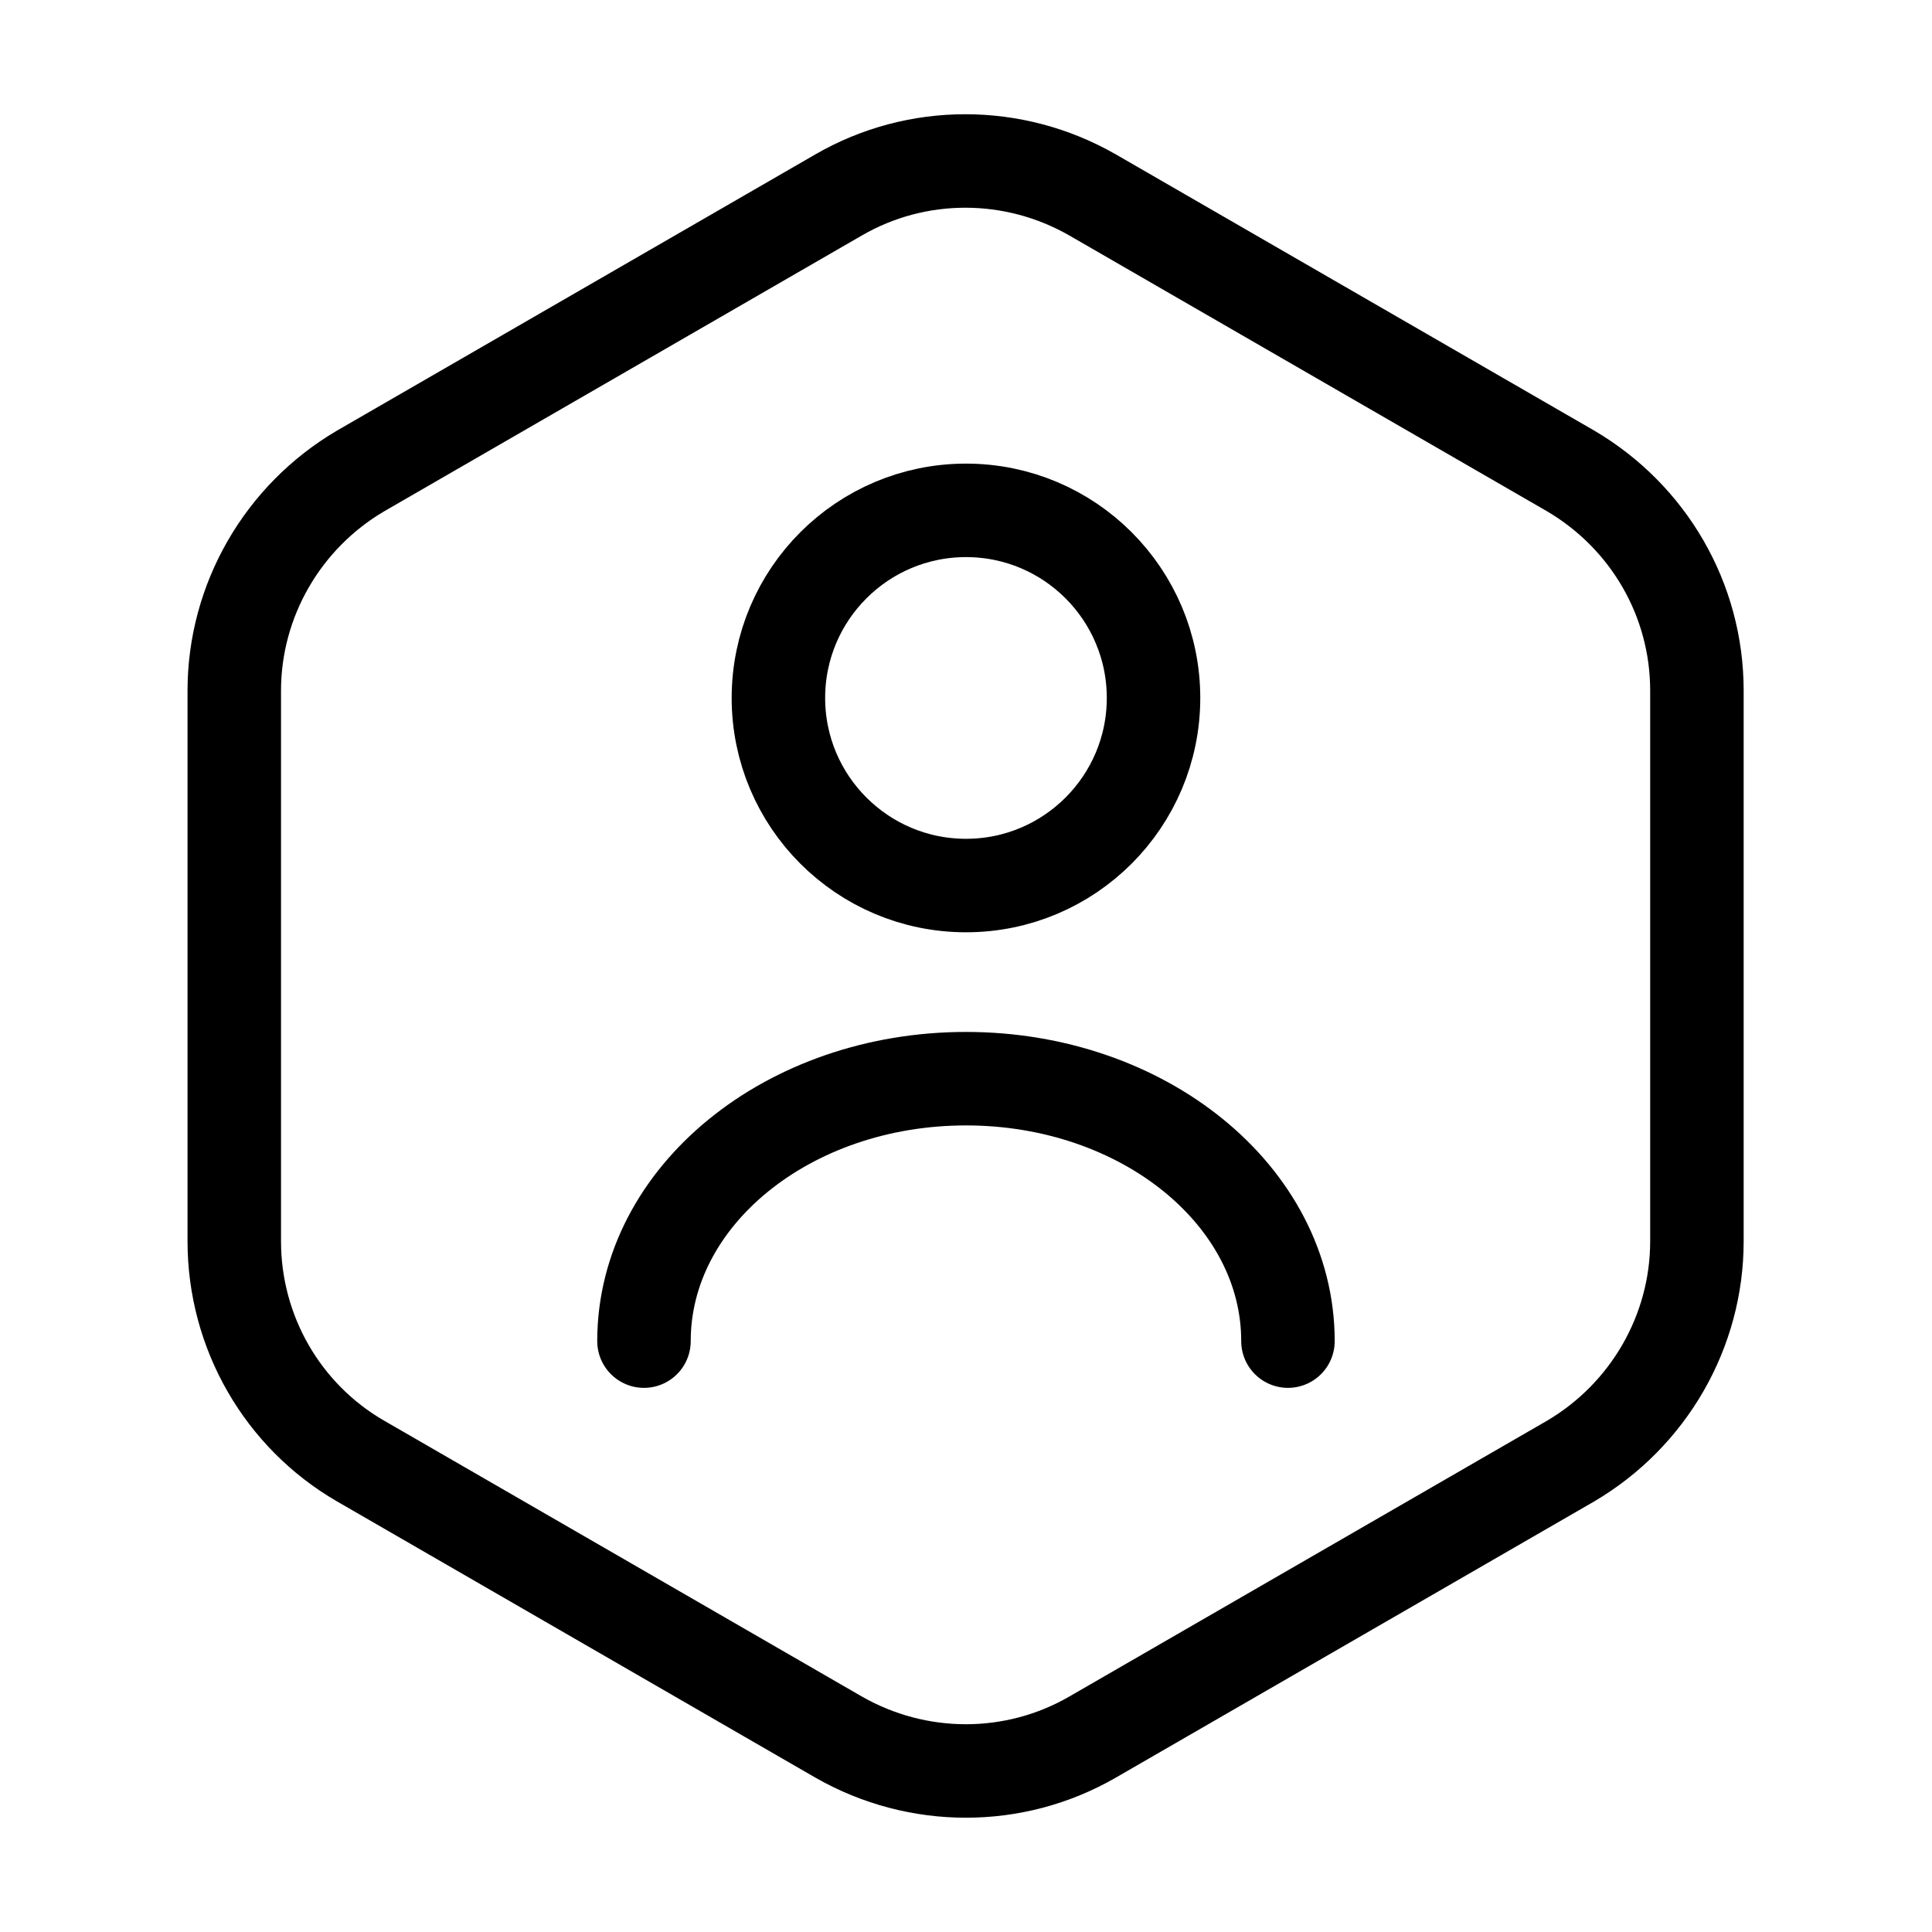 <?xml version="1.0" encoding="UTF-8"?> <svg xmlns="http://www.w3.org/2000/svg" width="31" height="31" viewBox="0 0 31 31" fill="none"> <path d="M27.228 11.082V19.917C27.228 21.364 26.453 22.707 25.201 23.444L17.528 27.874C16.275 28.597 14.725 28.597 13.459 27.874L5.787 23.444C4.534 22.72 3.759 21.377 3.759 19.917V11.082C3.759 9.636 4.534 8.292 5.787 7.556L13.459 3.126C14.712 2.402 16.262 2.402 17.528 3.126L25.201 7.556C26.453 8.292 27.228 9.623 27.228 11.082Z" stroke="black" stroke-width="1.5" stroke-linecap="round" stroke-linejoin="round"></path> <path d="M15.5 14.209C17.162 14.209 18.509 12.861 18.509 11.199C18.509 9.537 17.162 8.189 15.5 8.189C13.838 8.189 12.49 9.537 12.49 11.199C12.49 12.861 13.838 14.209 15.5 14.209Z" stroke="black" stroke-width="1.5" stroke-linecap="round" stroke-linejoin="round"></path> <path d="M20.666 21.519C20.666 19.194 18.354 17.308 15.5 17.308C12.645 17.308 10.333 19.194 10.333 21.519" stroke="black" stroke-width="1.5" stroke-linecap="round" stroke-linejoin="round"></path> </svg> 